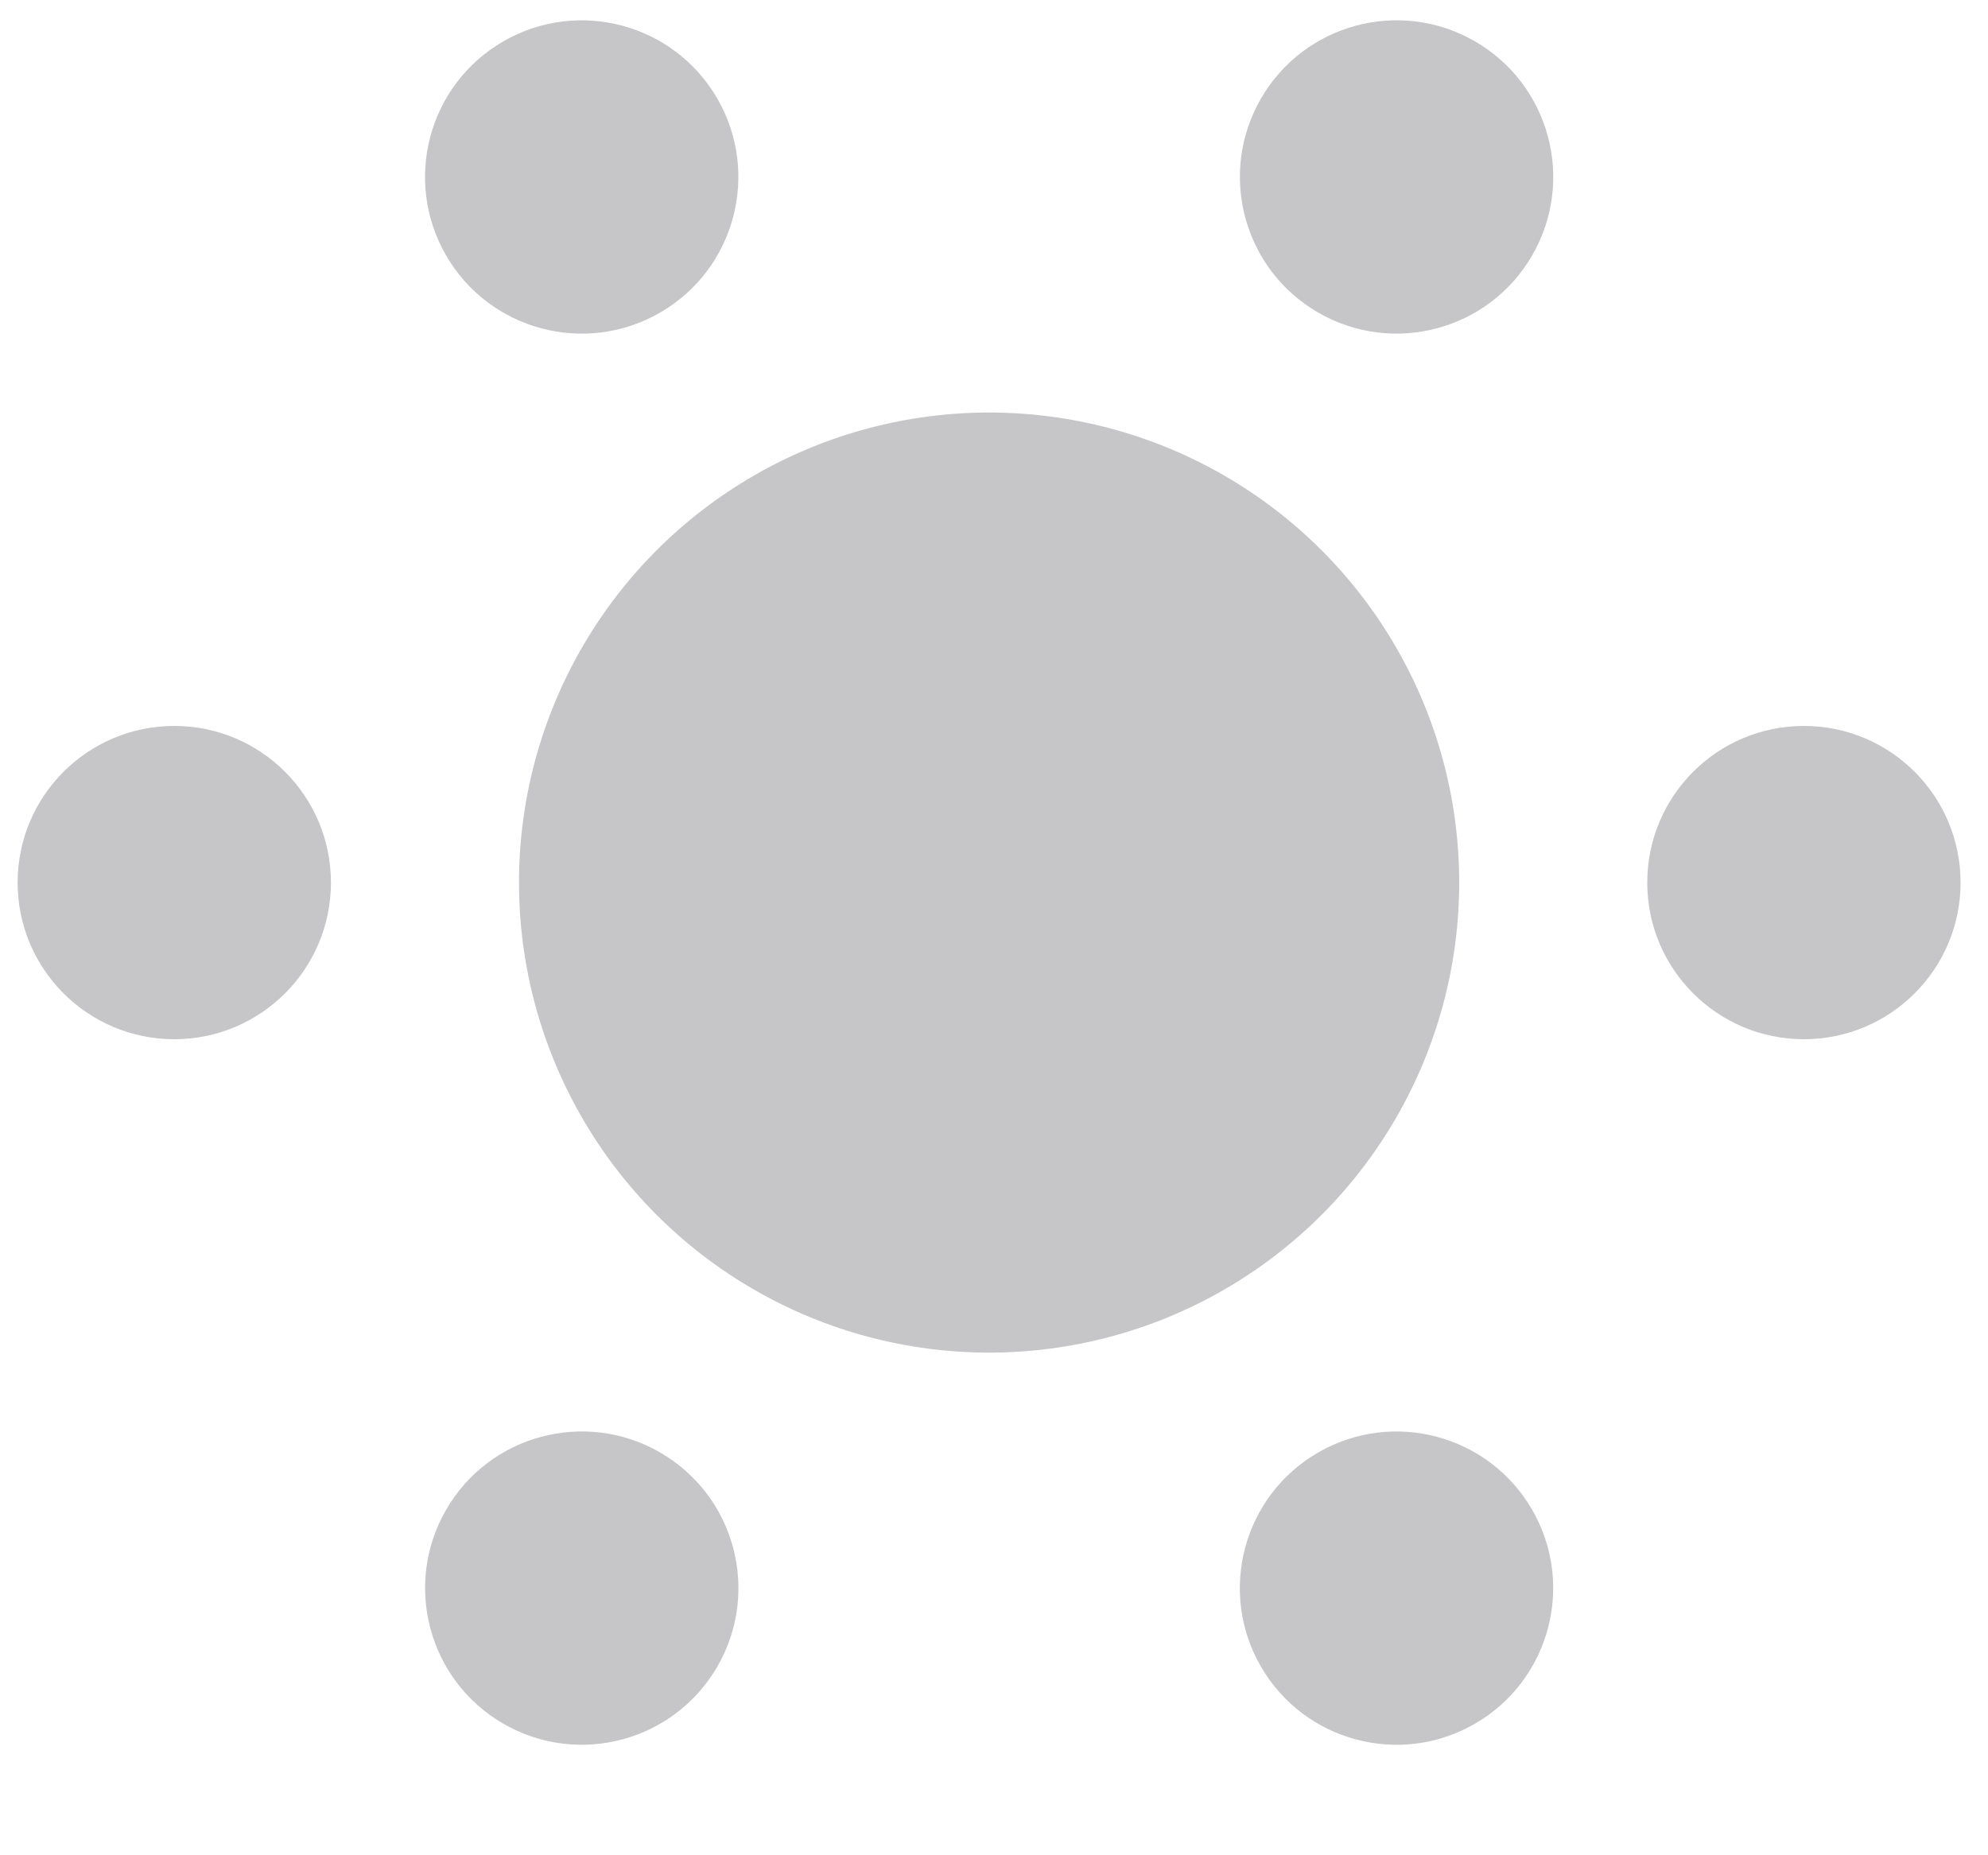 <svg width="15" height="14" xmlns="http://www.w3.org/2000/svg"><g transform="translate(.133 -1.5)" fill="#1A1A23" fill-rule="evenodd" opacity=".25"><circle cx="7.33" cy="8.16" r="3.547"/><g transform="rotate(120 5.316 4.671)"><circle cx="1.182" cy="1.182" r="1.182"/><circle cx="13.478" cy="1.182" r="1.182"/></g><g transform="rotate(60 1.287 4.671)"><circle cx="1.182" cy="1.182" r="1.182"/><circle cx="13.478" cy="1.182" r="1.182"/></g><circle cx="1.182" cy="8.16" r="1.182"/><circle cx="13.478" cy="8.16" r="1.182"/></g></svg>